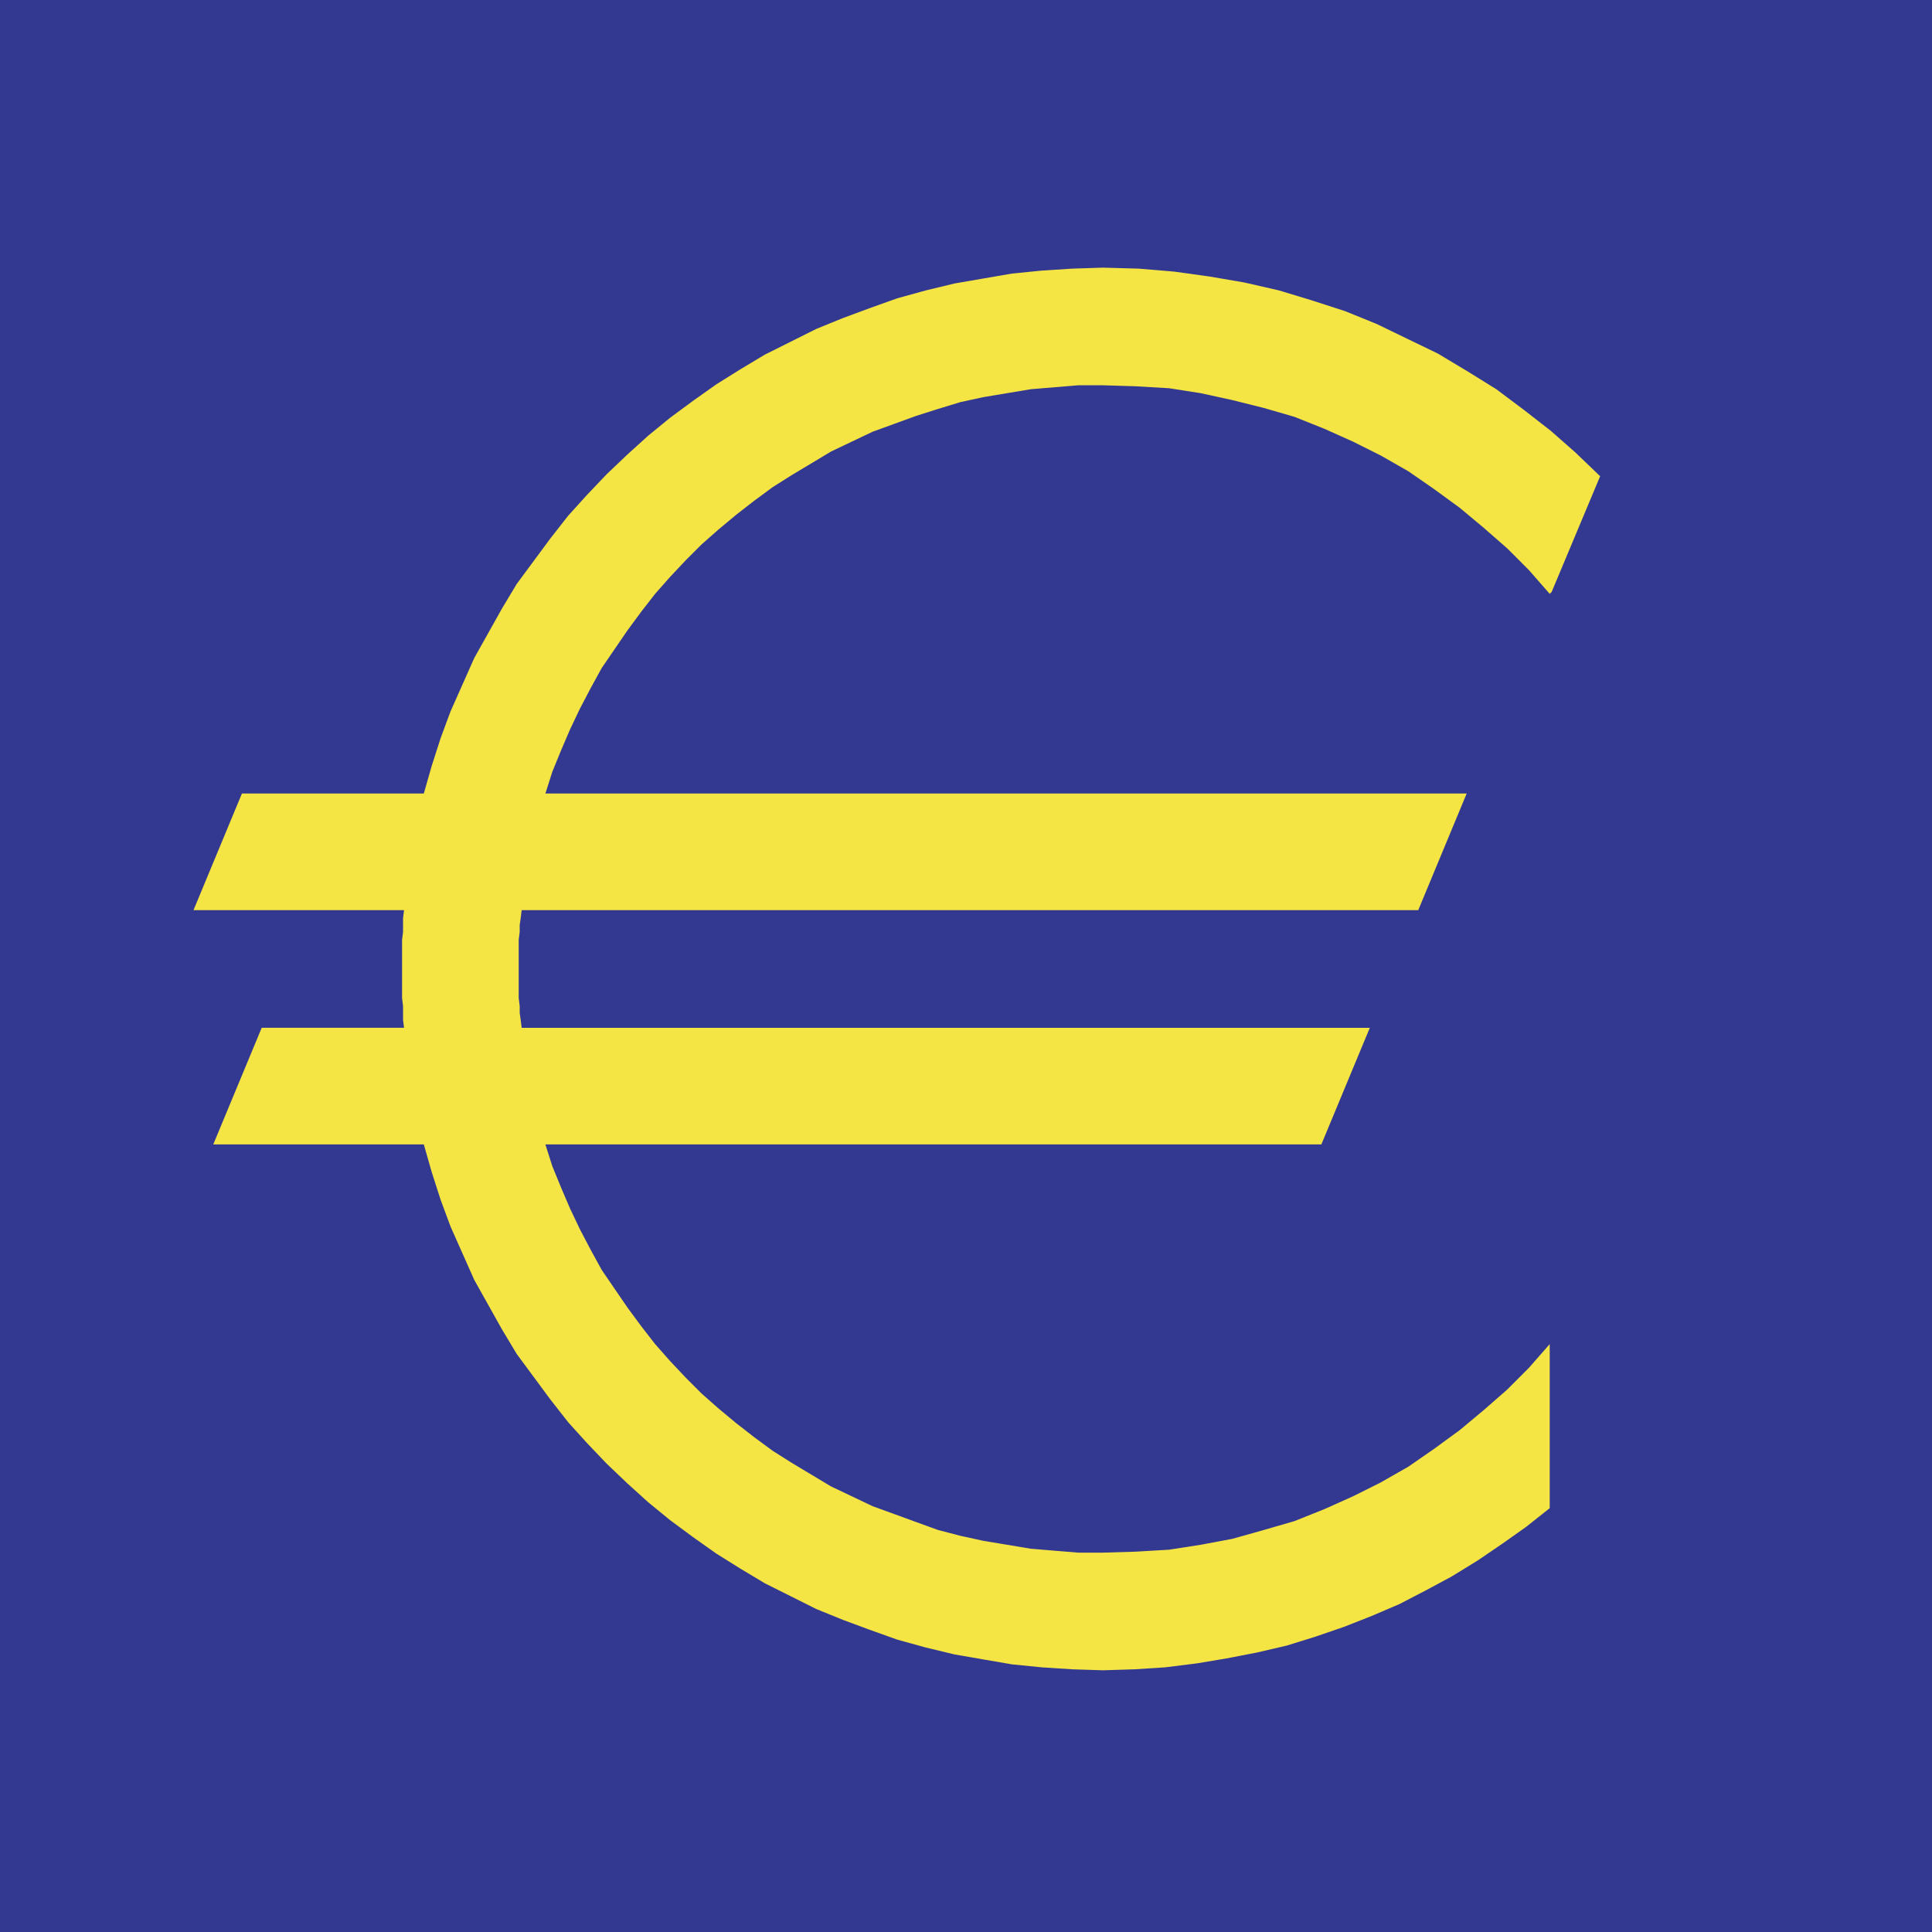<svg xmlns="http://www.w3.org/2000/svg" width="2500" height="2500" viewBox="0 0 192.756 192.756"><g fill-rule="evenodd" clip-rule="evenodd"><path fill="#333991" d="M0 0h192.756v192.756H0V0z"/><path fill="#f4e544" d="M26.11 102.543h14.201l-.099-.789V100.373l-.098-.789V93.765l.098-.789V91.595l.099-.789H19.305l4.832-11.637h18.147l.789-2.761.887-2.762.987-2.663 1.183-2.662 1.183-2.663 1.381-2.466 1.381-2.465 1.479-2.466 1.677-2.268 1.677-2.268 1.775-2.268 1.873-2.071 1.973-2.072 2.071-1.972 2.071-1.874 2.17-1.775 2.268-1.676 2.367-1.677 2.367-1.479 2.466-1.48 2.564-1.281 2.564-1.283 2.663-1.084 2.663-.986 2.761-.987 2.86-.789 2.86-.69 2.86-.493 2.861-.494 2.959-.295 3.056-.198 3.057-.098 3.551.098 3.551.296 3.55.493 3.452.592 3.451.789 3.256.987 3.351 1.084 3.156 1.282 3.059 1.48 3.057 1.479 2.959 1.775 2.859 1.775 2.762 2.071 2.662 2.071 2.467 2.17 2.465 2.367-4.833 11.538-.197.198-2.072-2.368-2.168-2.169-2.367-2.071-2.367-1.973-2.565-1.874-2.564-1.774-2.762-1.578-2.762-1.381-2.859-1.282-2.959-1.183-3.057-.888-3.156-.789-3.156-.69-3.156-.493-3.352-.197-3.256-.099h-2.465l-2.367.197-2.367.197-2.367.395-2.367.395-2.269.492-2.268.691-2.17.69-2.169.789-2.17.789-2.071.986-2.07.986-1.973 1.184-1.973 1.183-1.874 1.184-1.873 1.38-1.775 1.381-1.776 1.479-1.676 1.479-1.578 1.579-1.578 1.676-1.48 1.677-1.381 1.775-1.38 1.874-1.282 1.873-1.282 1.874-1.085 1.973-1.085 2.071-.986 2.071-.888 2.071-.888 2.17-.69 2.169h91.916l-4.832 11.637H52.047l-.098.789-.099.69v.691l-.099.789v5.819l.099.789v.689l.099.692.098.789h84.619l-4.834 11.637H54.414l.69 2.17.888 2.168.888 2.072.986 2.07 1.085 2.07 1.085 1.973 1.282 1.875 1.282 1.873 1.38 1.873 1.381 1.776 1.48 1.677 1.578 1.676 1.578 1.578 1.676 1.481 1.776 1.478 1.775 1.381 1.873 1.381 1.874 1.184 1.973 1.183 1.973 1.184 2.07.984 2.071.986 2.17.789 2.169.79 2.17.789 2.268.591 2.269.495 2.367.394 2.367.395 2.367.197 2.367.195h2.465l3.256-.097 3.352-.198 3.156-.492 3.156-.592 3.156-.888 3.057-.887 2.959-1.184 2.859-1.283 2.762-1.379 2.762-1.578 2.564-1.775 2.565-1.875 2.367-1.973 2.367-2.07 2.168-2.17 2.072-2.367v16.371l-2.367 1.875-2.367 1.675-2.465 1.678-2.564 1.576-2.565 1.381-2.662 1.381-2.762 1.184-2.761 1.086-2.862.984-2.859.889-2.959.689-3.057.592-2.959.494-3.156.395-3.057.197-3.156.098-3.057-.098-3.056-.197-2.959-.297-2.861-.492-2.86-.495-2.86-.689-2.86-.789-2.761-.986-2.663-.987-2.663-1.084-2.564-1.283-2.564-1.281-2.466-1.481-2.367-1.478-2.367-1.676-2.268-1.678-2.17-1.775-2.071-1.873-2.071-1.973-1.973-2.07-1.873-2.072-1.775-2.268-1.677-2.268-1.677-2.269-1.479-2.465-1.381-2.465-1.381-2.467-1.183-2.662-1.183-2.662-.987-2.664-.887-2.76-.789-2.761H21.277l4.833-11.637z"/></g></svg>